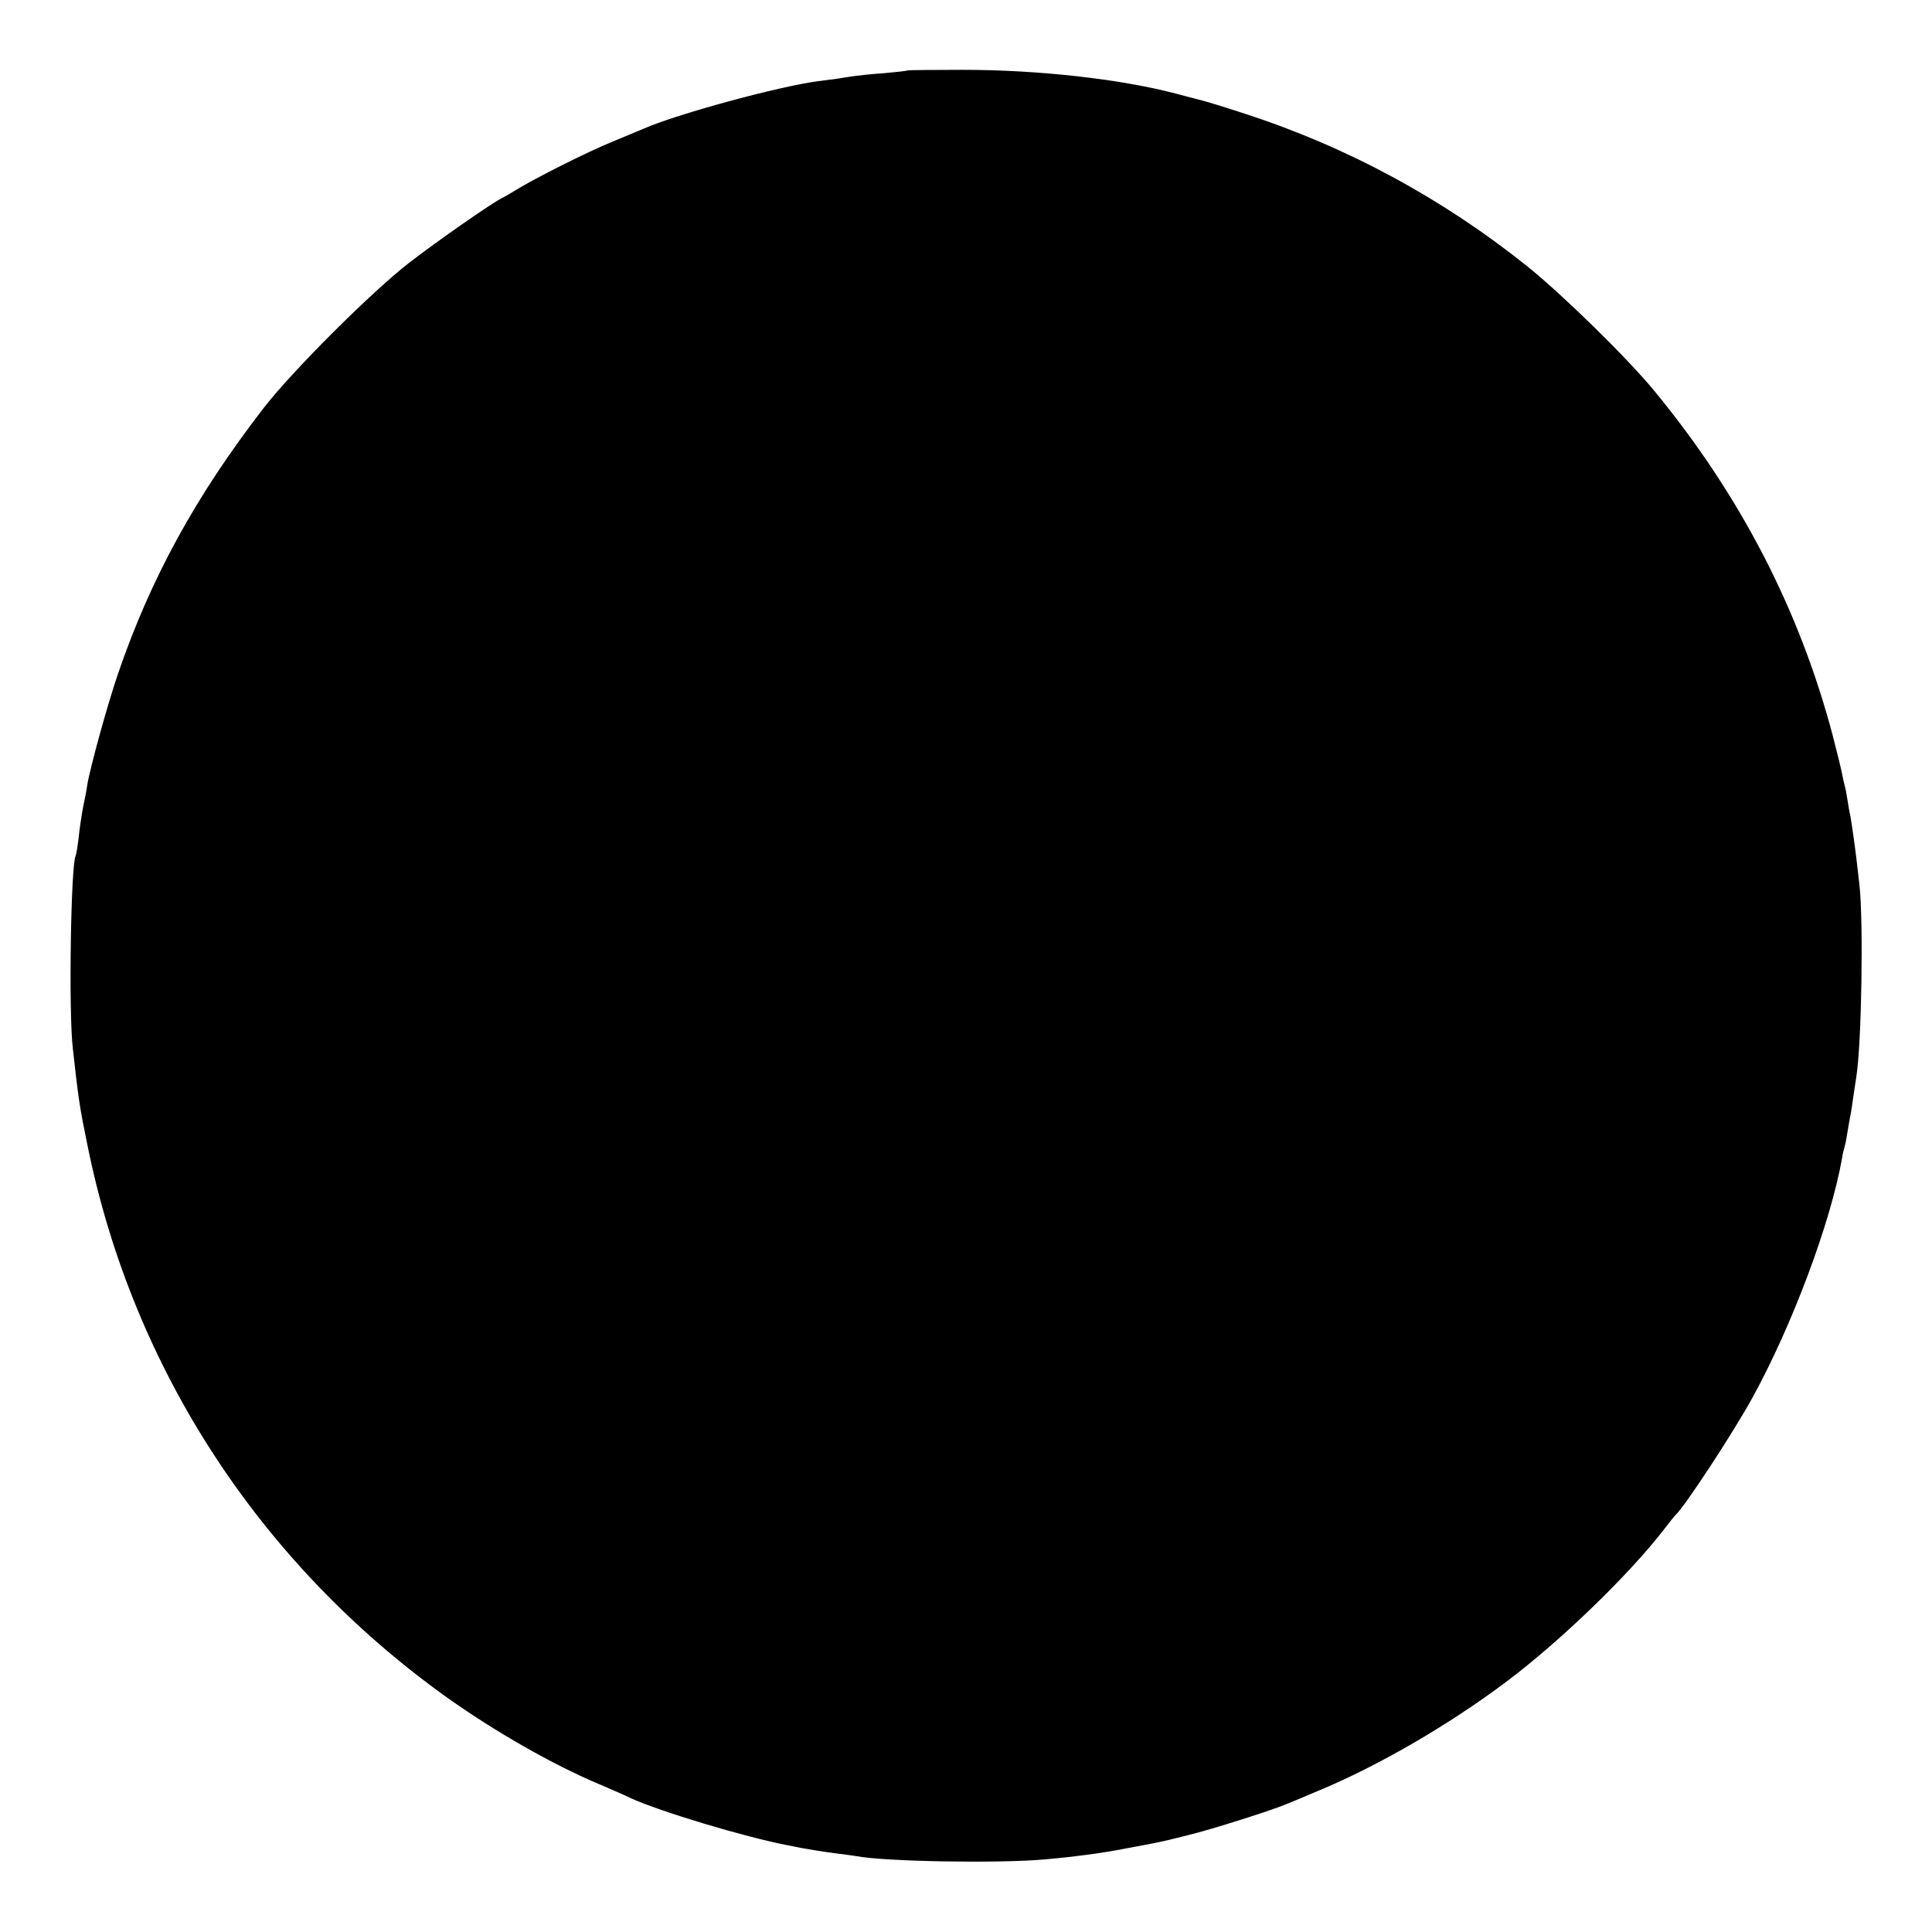 <?xml version="1.0" standalone="no"?>
<!DOCTYPE svg PUBLIC "-//W3C//DTD SVG 20010904//EN"
 "http://www.w3.org/TR/2001/REC-SVG-20010904/DTD/svg10.dtd">
<svg version="1.0" xmlns="http://www.w3.org/2000/svg"
 width="700pt" height="700pt" viewBox="0 0 700 700"
 preserveAspectRatio="xMidYMid meet">
<g transform="translate(0,700) scale(0.1,-0.1)"
fill="#000000" stroke="none">
<path d="M3288 6745 c-2 -2 -39 -6 -83 -10 -44 -3 -91 -8 -105 -10 -14 -2 -43
-6 -65 -10 -22 -3 -53 -7 -70 -9 -139 -18 -505 -117 -630 -171 -16 -7 -70 -29
-120 -50 -88 -36 -275 -130 -345 -173 -19 -12 -42 -25 -50 -29 -33 -15 -241
-160 -340 -237 -135 -105 -422 -391 -526 -526 -244 -316 -408 -615 -526 -960
-38 -110 -102 -343 -112 -405 -2 -16 -9 -52 -15 -80 -5 -27 -13 -77 -16 -110
-4 -33 -9 -63 -11 -66 -17 -30 -26 -567 -10 -699 20 -182 25 -214 53 -350 163
-807 624 -1515 1302 -2000 173 -123 382 -243 551 -314 47 -20 99 -43 115 -51
105 -48 413 -141 570 -171 11 -2 31 -6 45 -9 33 -6 74 -13 135 -21 28 -3 58
-8 67 -9 101 -20 518 -27 683 -12 104 9 208 23 280 37 28 5 64 12 80 15 59 11
81 16 160 36 83 20 307 91 360 114 17 7 66 27 110 46 215 89 473 238 683 396
196 147 445 388 572 553 19 25 37 47 40 50 32 28 206 293 279 425 143 260 283
632 325 868 2 15 7 35 10 45 3 9 7 33 10 52 3 19 8 45 10 57 3 11 7 43 11 70
4 26 9 59 11 73 19 119 26 563 11 695 -4 33 -9 76 -11 95 -5 42 -17 127 -22
155 -3 11 -7 36 -10 55 -3 19 -7 43 -10 52 -3 10 -7 30 -10 45 -3 16 -18 78
-34 139 -120 454 -334 868 -643 1244 -98 120 -332 349 -462 454 -307 246 -654
434 -1025 554 -69 23 -145 46 -170 52 -25 6 -61 16 -80 21 -203 53 -498 86
-772 86 -109 0 -199 -1 -200 -2z"/>
</g>
</svg>
